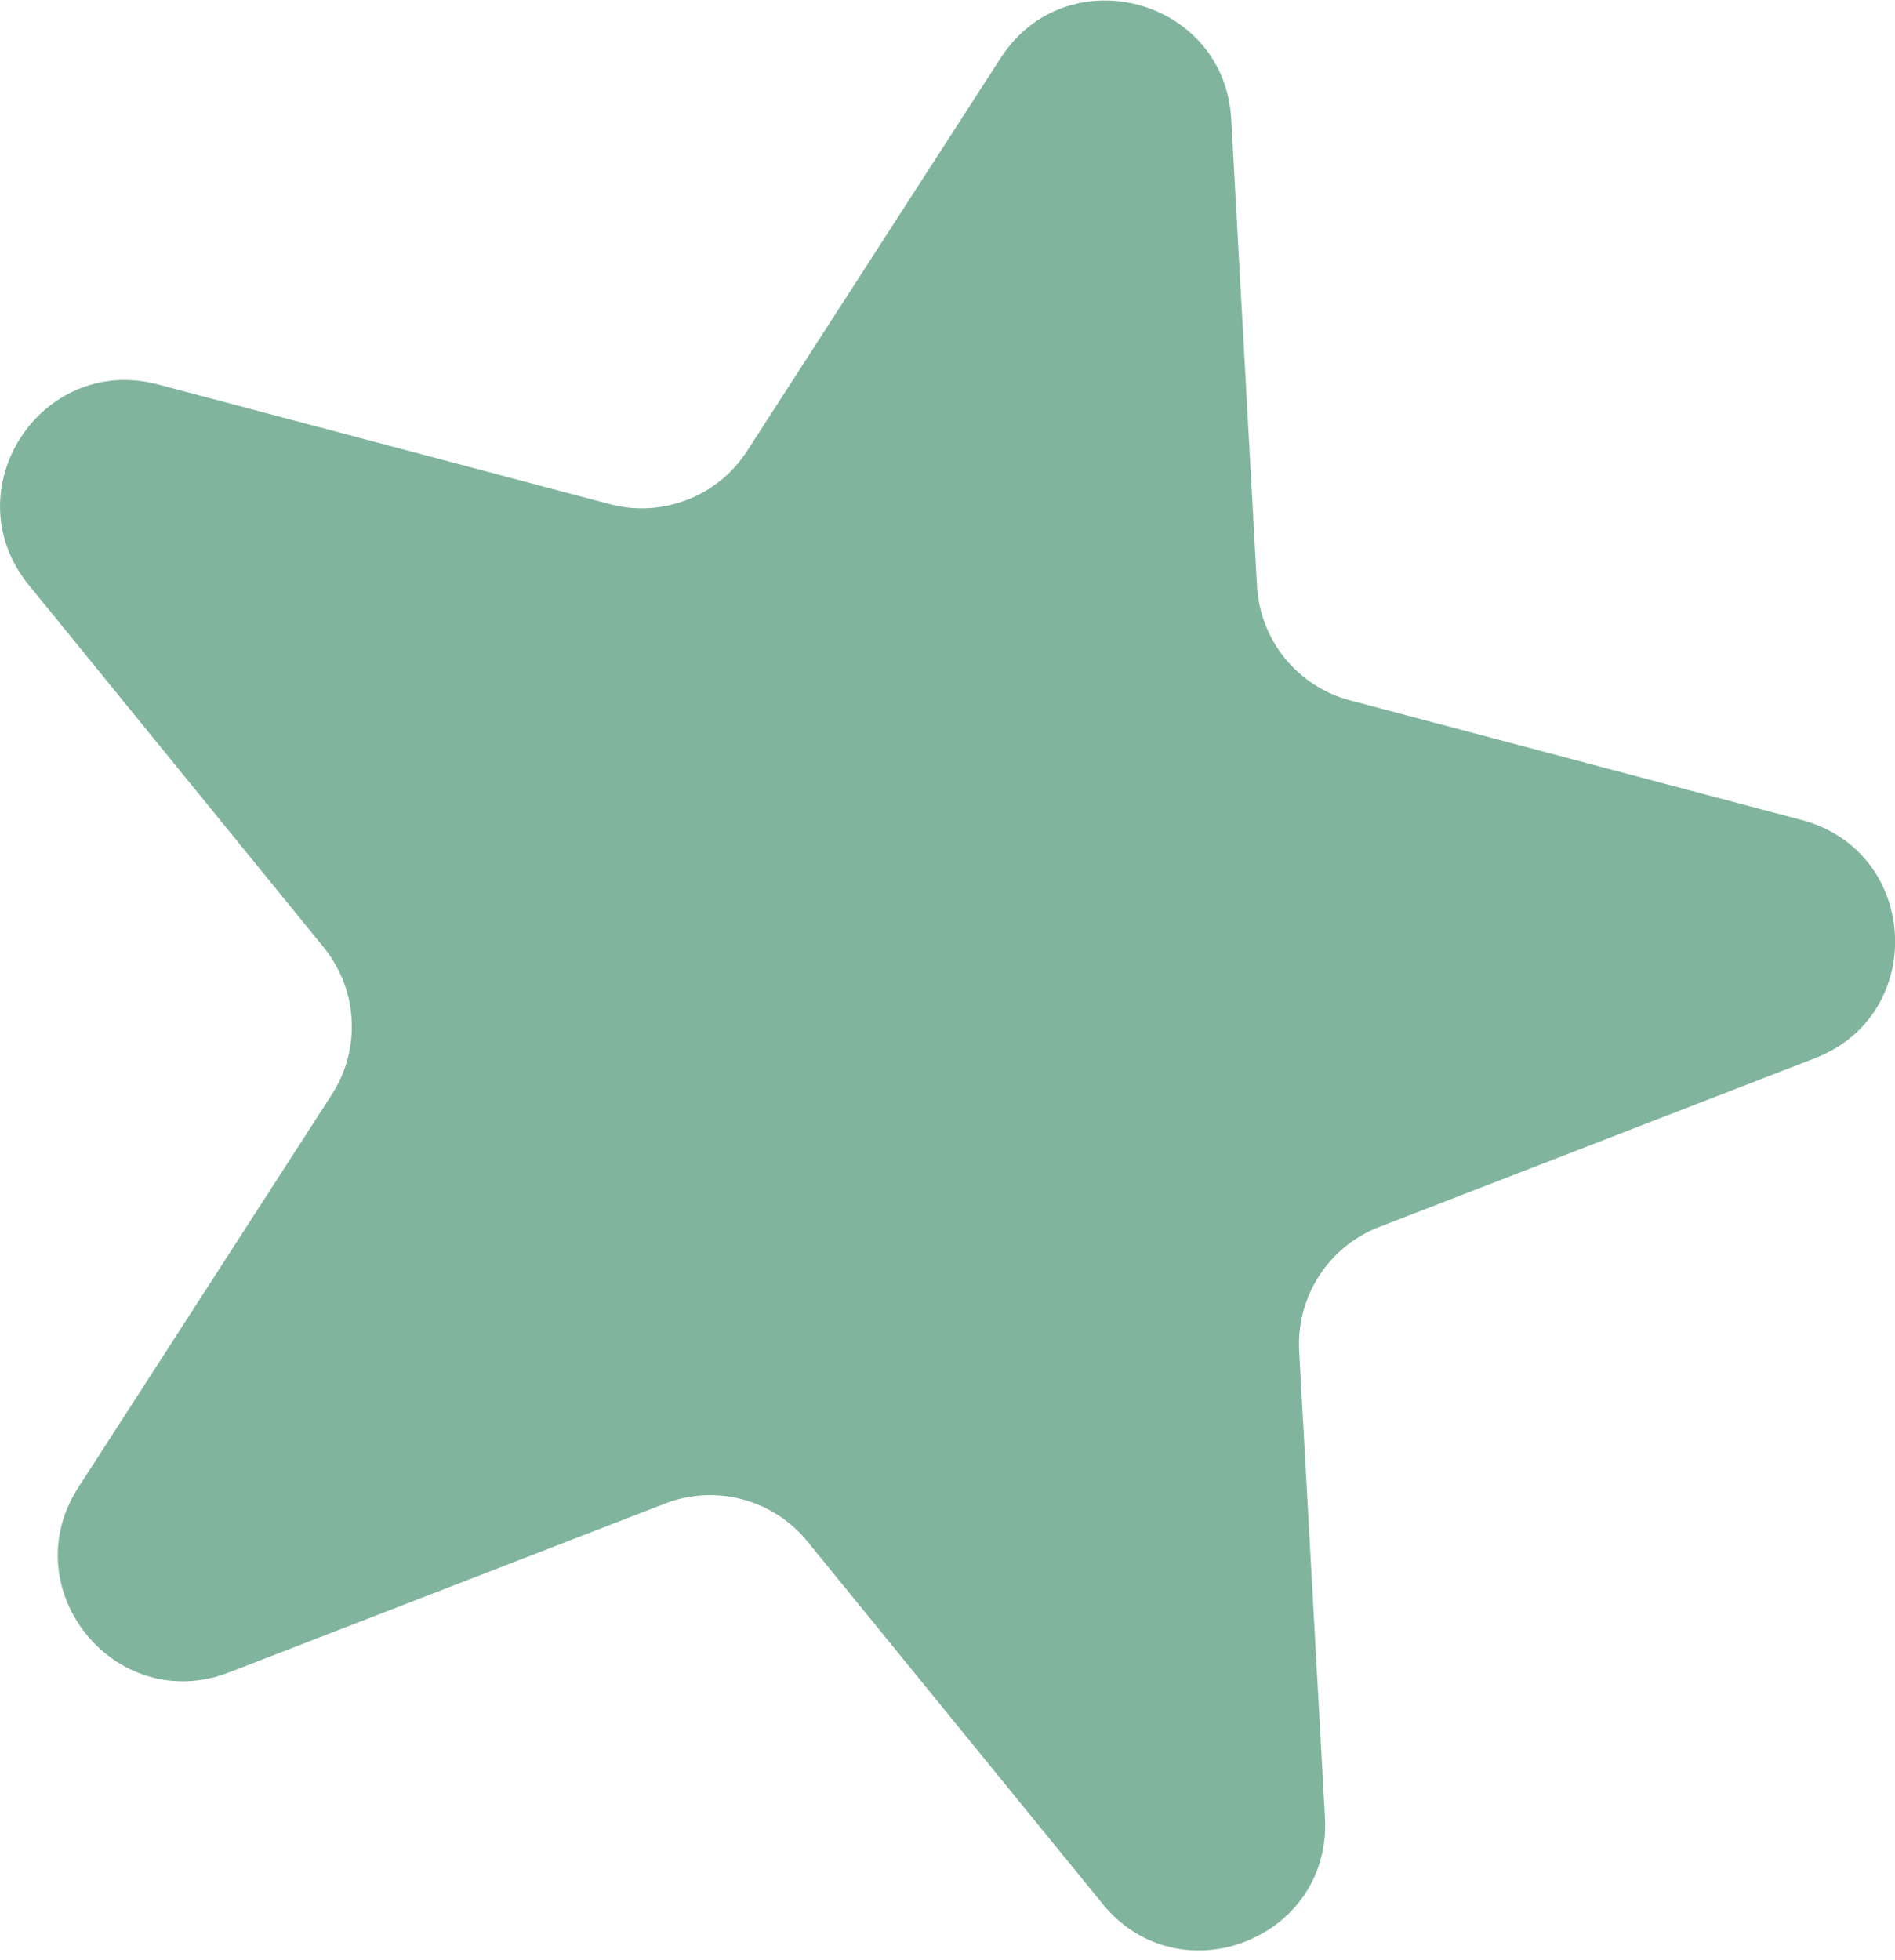 <svg width="147" height="152" viewBox="0 0 147 152" fill="none" xmlns="http://www.w3.org/2000/svg">
    <path d="M95.51 9.245L97.51 45.445C97.74 49.655 100.66 53.235 104.73 54.315L139.77 63.595C148.88 66.005 149.58 78.665 140.79 82.065L106.98 95.155C103.05 96.675 100.55 100.555 100.78 104.765L102.78 140.965C103.3 150.375 91.48 154.955 85.53 147.645L62.63 119.535C59.97 116.265 55.51 115.085 51.58 116.605L17.77 129.695C8.98 133.095 0.97 123.265 6.08 115.345L25.74 84.885C28.02 81.345 27.77 76.735 25.11 73.465L2.23 45.365C-3.72 38.055 3.15 27.405 12.26 29.815L47.3 39.095C51.37 40.175 55.68 38.505 57.96 34.965L77.62 4.505C82.73 -3.415 94.99 -0.165 95.51 9.245Z" fill="#80B49D"/>
</svg>
